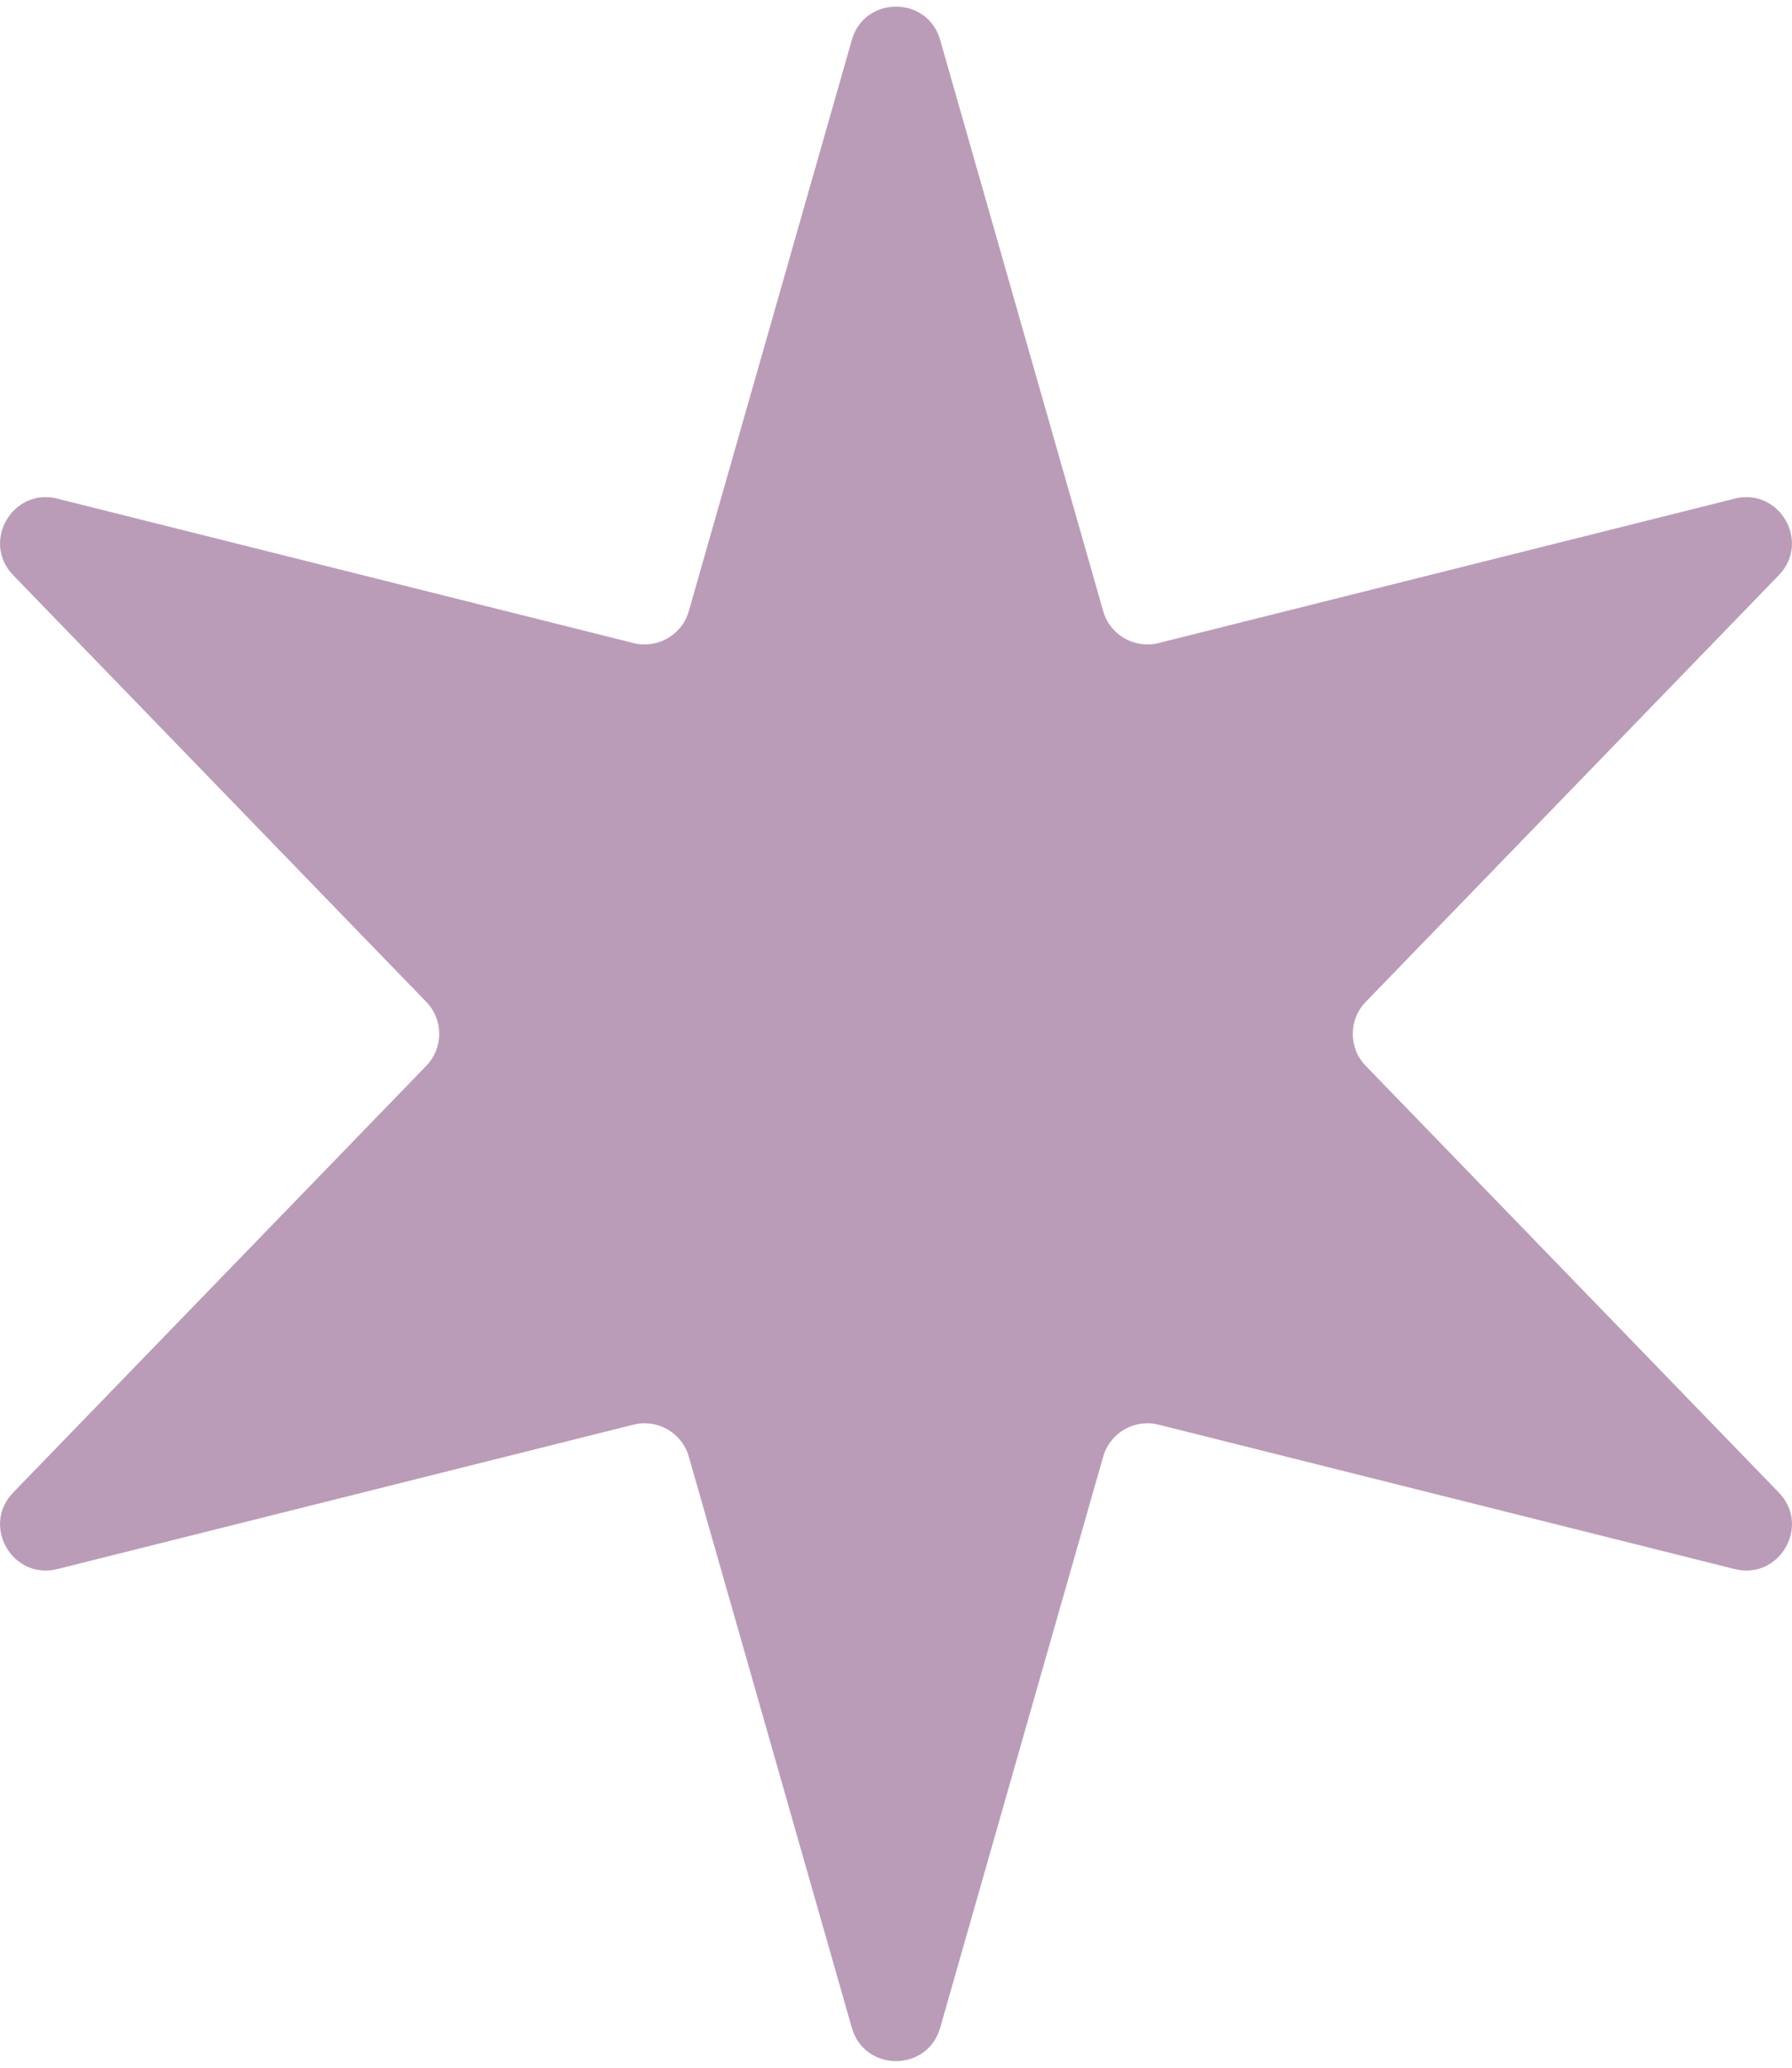 <?xml version="1.0" encoding="UTF-8"?> <svg xmlns="http://www.w3.org/2000/svg" width="78" height="90" viewBox="0 0 78 90" fill="none"><path d="M37.077 1.739C37.629 -0.196 40.371 -0.196 40.923 1.739L48.018 26.599C48.314 27.636 49.38 28.252 50.427 27.99L75.504 21.704C77.455 21.215 78.826 23.589 77.427 25.035L59.445 43.609C58.694 44.384 58.694 45.616 59.445 46.391L77.427 64.965C78.826 66.411 77.455 68.785 75.504 68.296L50.427 62.01C49.38 61.748 48.314 62.364 48.018 63.401L40.923 88.261C40.371 90.196 37.629 90.196 37.077 88.261L29.982 63.401C29.686 62.364 28.62 61.748 27.573 62.01L2.496 68.296C0.545 68.785 -0.826 66.411 0.573 64.965L18.555 46.391C19.306 45.616 19.306 44.384 18.555 43.609L0.573 25.035C-0.826 23.589 0.545 21.215 2.496 21.704L27.573 27.99C28.62 28.252 29.686 27.636 29.982 26.599L37.077 1.739Z" fill="#BA9CB8"></path></svg> 